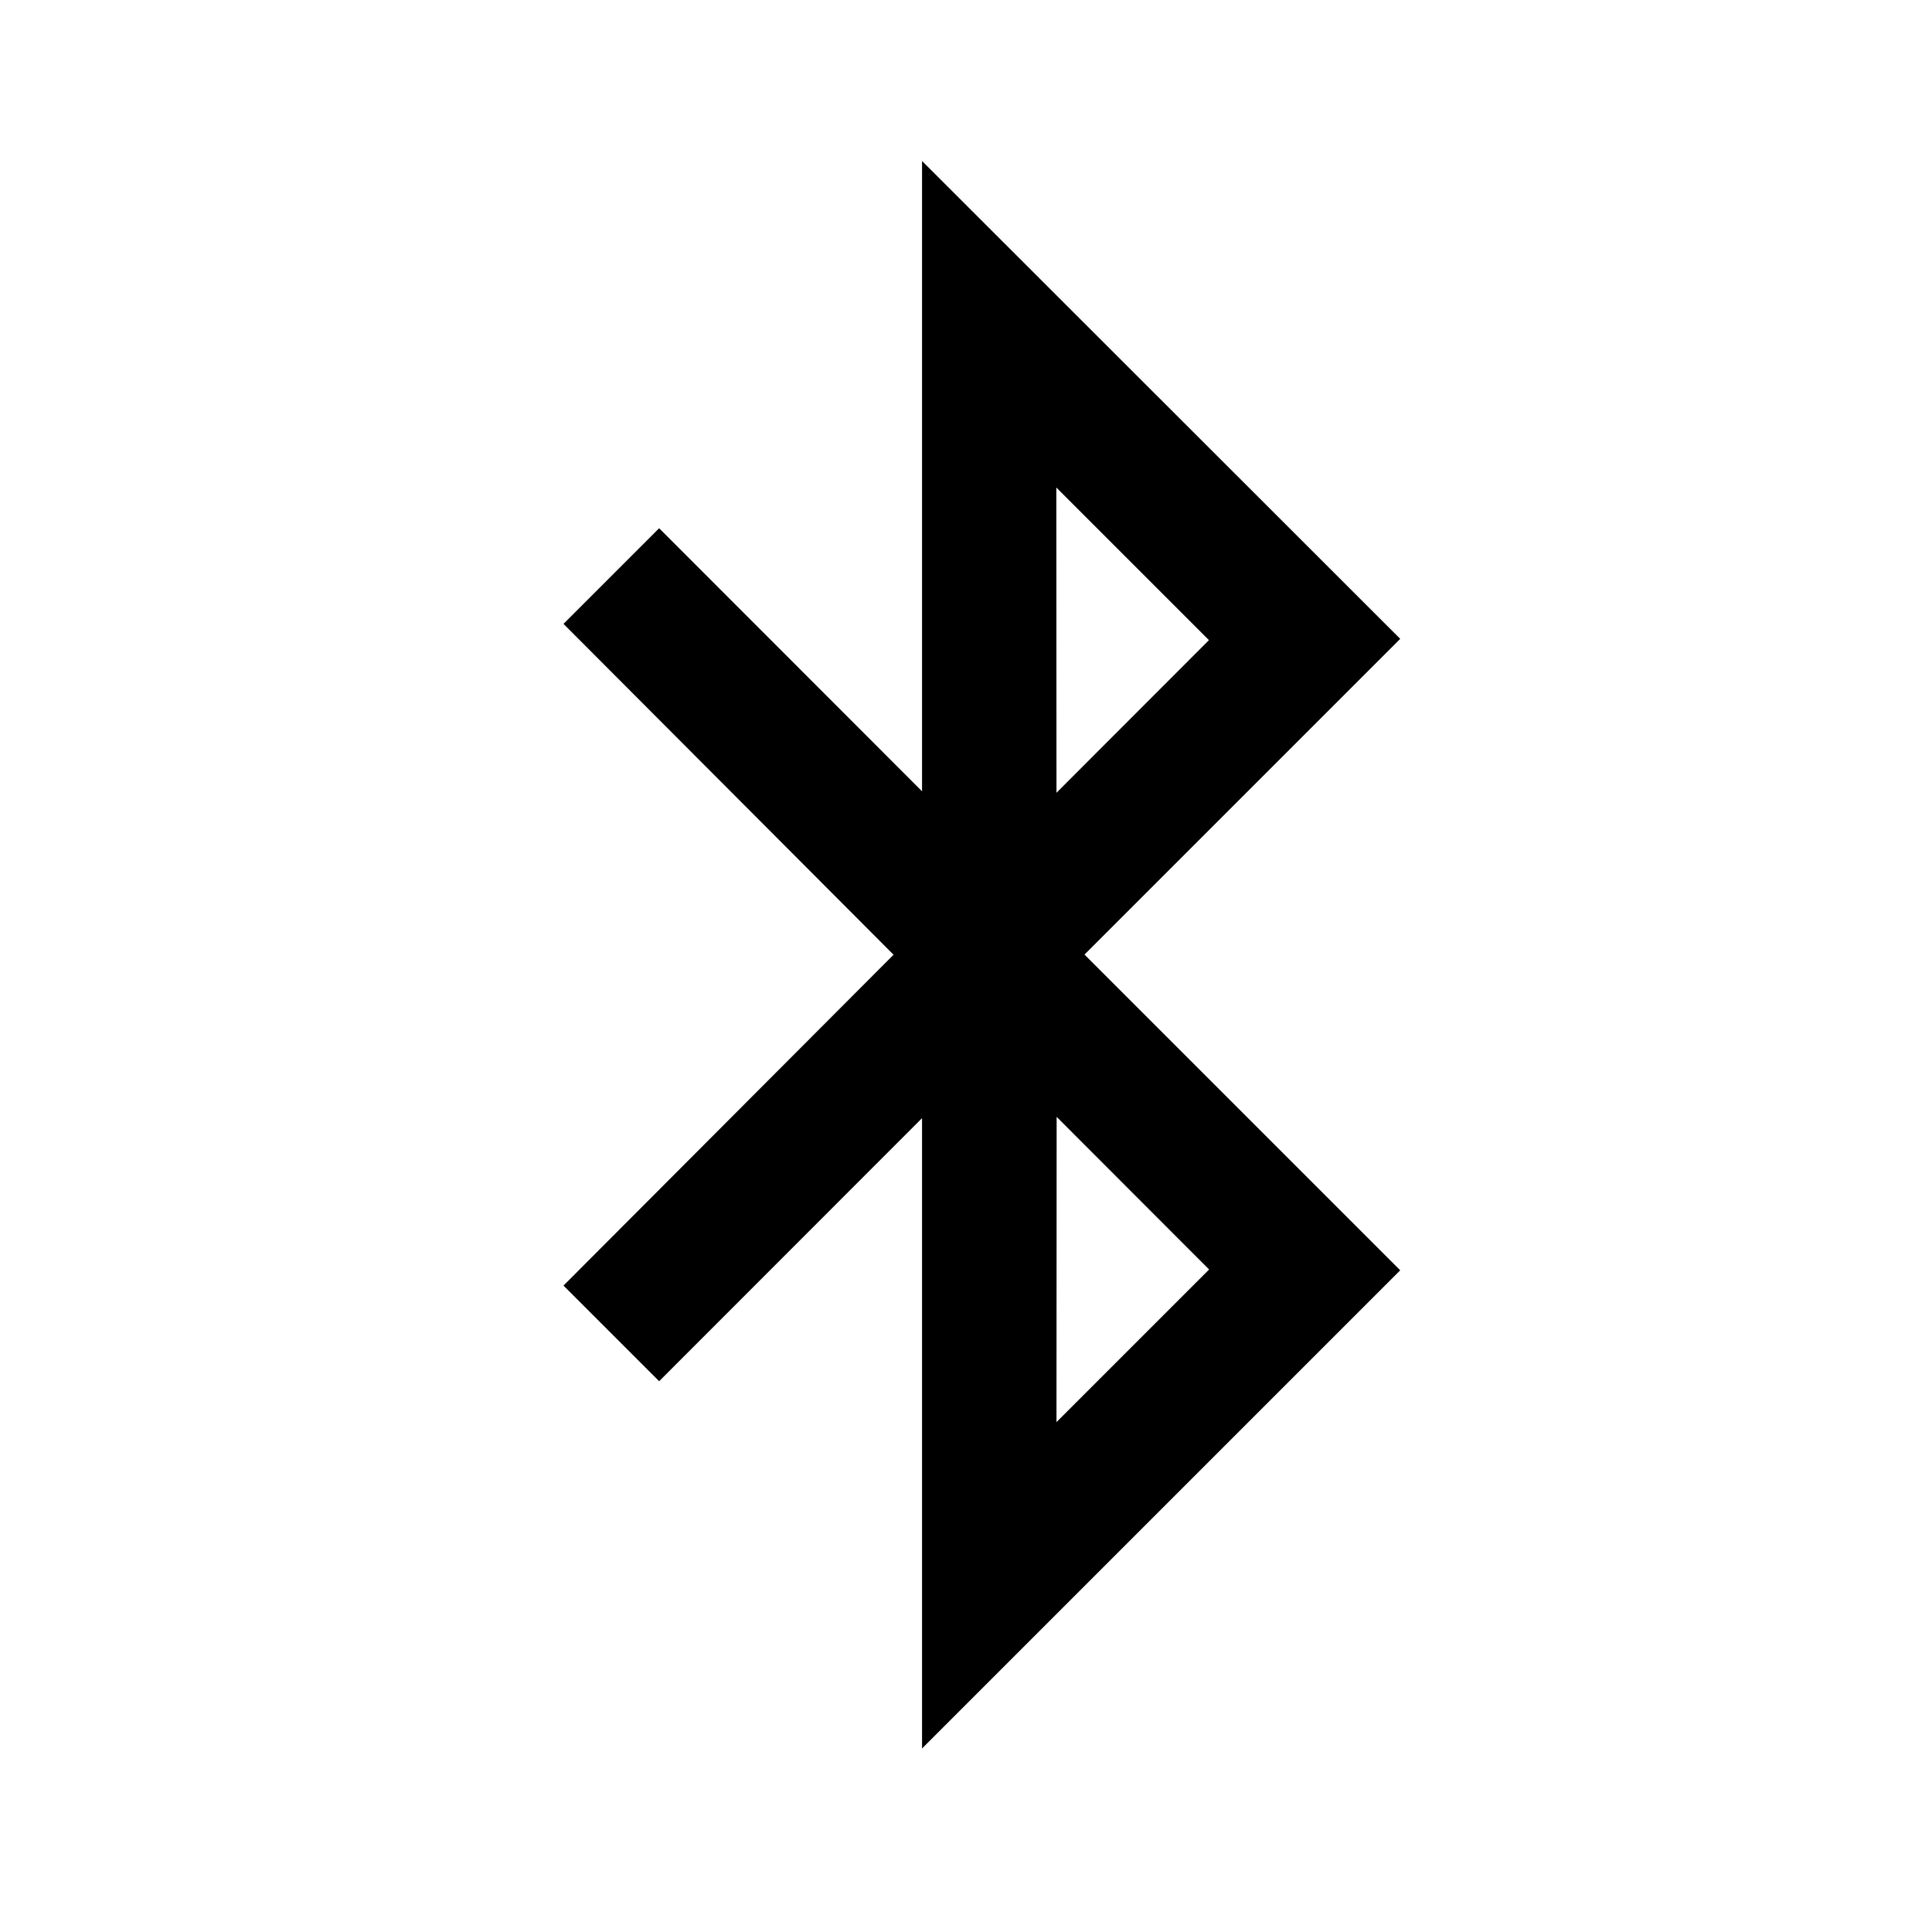 <svg width="48" height="48" viewBox="0 0 48 48" fill="none" xmlns="http://www.w3.org/2000/svg">
<path d="M22.908 4V19.66L16.376 13.124L14 15.5L22.2 23.72L14 31.94L16.376 34.316L22.908 27.78V43.44L34.788 31.56L26.944 23.716L34.788 15.872L22.908 4ZM30.04 31.54L26.248 35.332L26.252 27.748L30.04 31.54ZM26.248 19.696L26.244 12.112L30.036 15.904L26.248 19.696Z" fill="black"/>
</svg>
